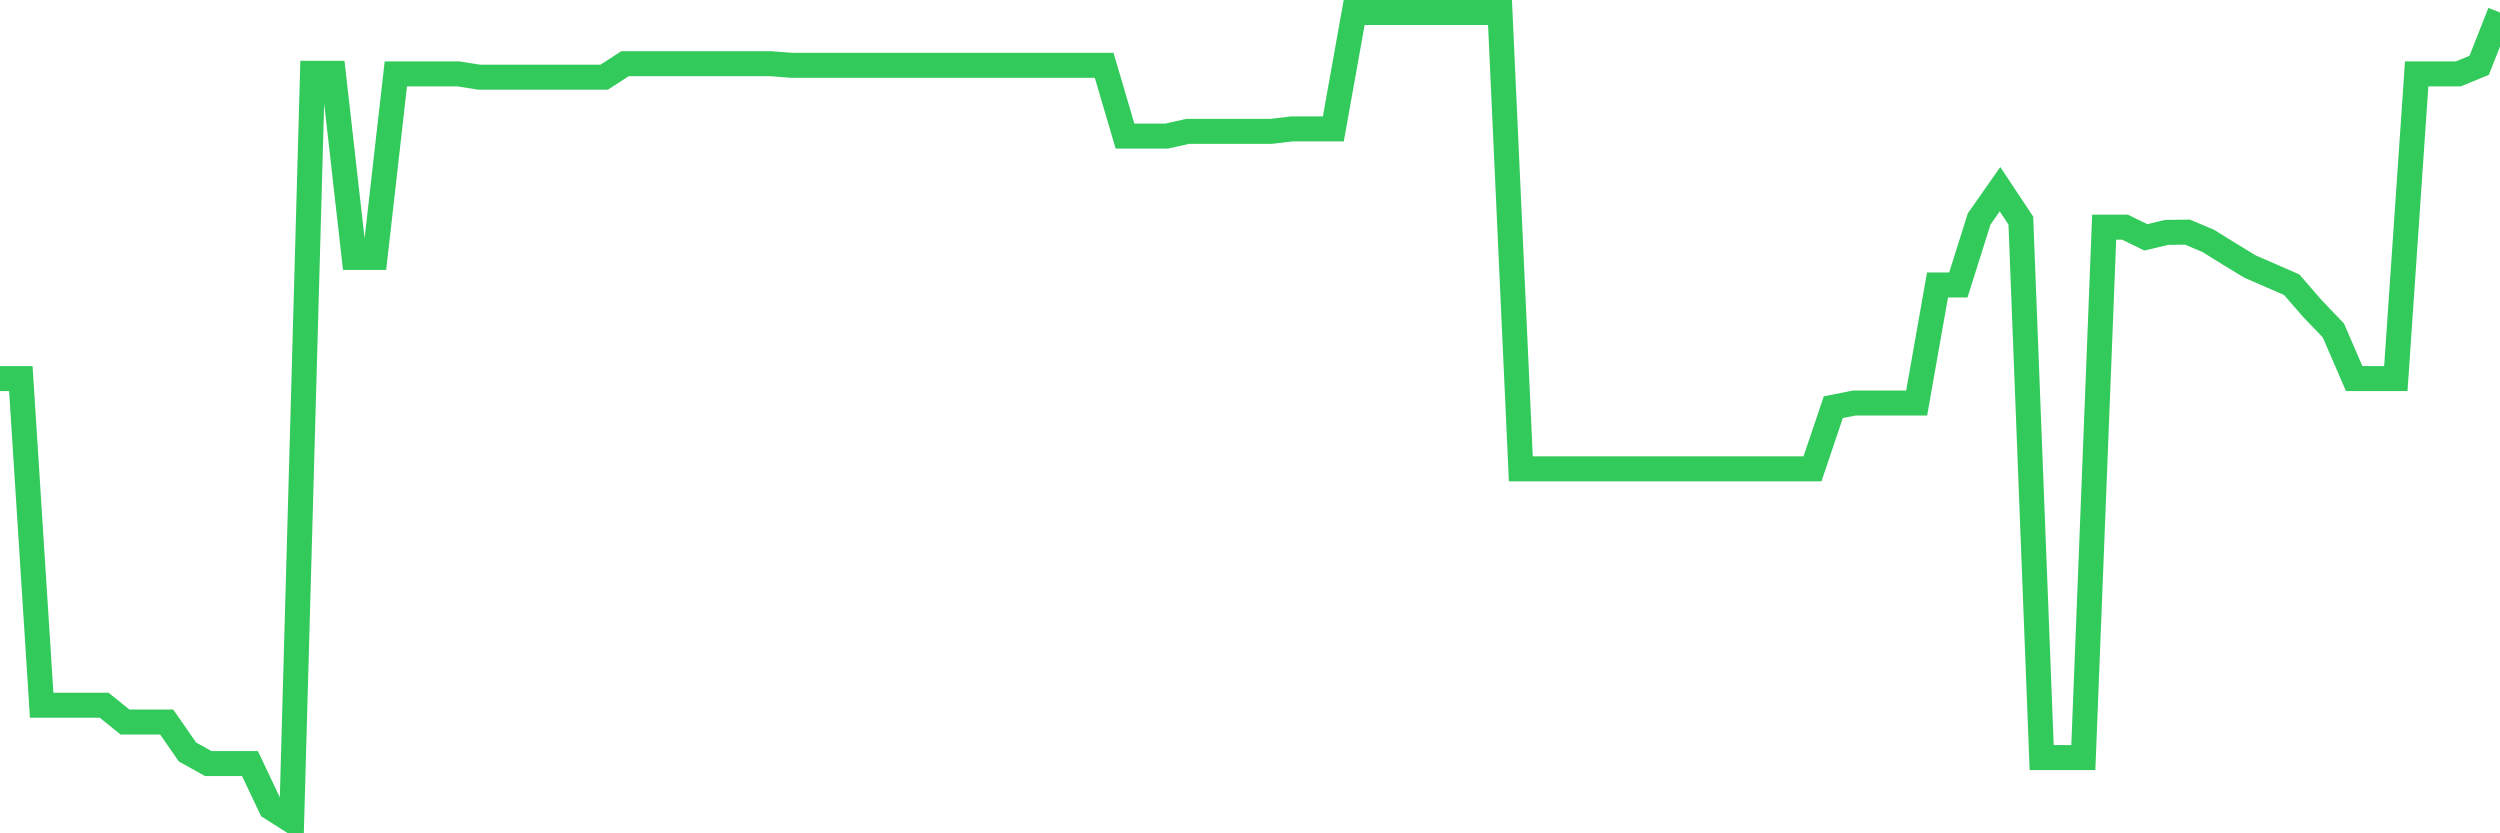 <svg
  xmlns="http://www.w3.org/2000/svg"
  xmlns:xlink="http://www.w3.org/1999/xlink"
  width="120"
  height="40"
  viewBox="0 0 120 40"
  preserveAspectRatio="none"
>
  <polyline
    points="0,18.17 1,18.17 2,33.851 3,33.851 4,33.851 5,33.851 6,34.657 7,34.657 8,34.657 9,36.097 10,36.652 11,36.652 12,36.652 13,38.766 14,39.4 15,3.52 16,3.52 17,12.358 18,12.358 19,3.546 20,3.546 21,3.546 22,3.546 23,3.705 24,3.705 25,3.705 26,3.705 27,3.705 28,3.705 29,3.705 30,3.057 31,3.057 32,3.057 33,3.057 34,3.057 35,3.057 36,3.057 37,3.057 38,3.136 39,3.136 40,3.136 41,3.136 42,3.136 43,3.136 44,3.136 45,3.136 46,3.136 47,3.136 48,3.136 49,3.136 50,3.136 51,3.136 52,3.136 53,3.136 54,6.532 55,6.532 56,6.532 57,6.307 58,6.307 59,6.307 60,6.307 61,6.307 62,6.188 63,6.188 64,6.188 65,0.6 66,0.6 67,0.6 68,0.6 69,0.6 70,0.6 71,0.6 72,0.6 73,22.503 74,22.503 75,22.503 76,22.503 77,22.503 78,22.503 79,22.503 80,22.503 81,22.503 82,22.503 83,22.503 84,22.503 85,22.503 86,22.503 87,22.503 88,19.544 89,19.346 90,19.346 91,19.346 92,19.346 93,13.679 94,13.679 95,10.508 96,9.081 97,10.587 98,36.362 99,36.362 100,36.362 101,10.904 102,10.904 103,11.393 104,11.155 105,11.142 106,11.565 107,12.186 108,12.794 109,13.229 110,13.665 111,14.815 112,15.858 113,18.17 114,18.17 115,18.17 116,3.546 117,3.546 118,3.546 119,3.136 120,0.6"
    fill="none"
    stroke="#32ca5b"
    stroke-width="1.2"
  >
  </polyline>
</svg>